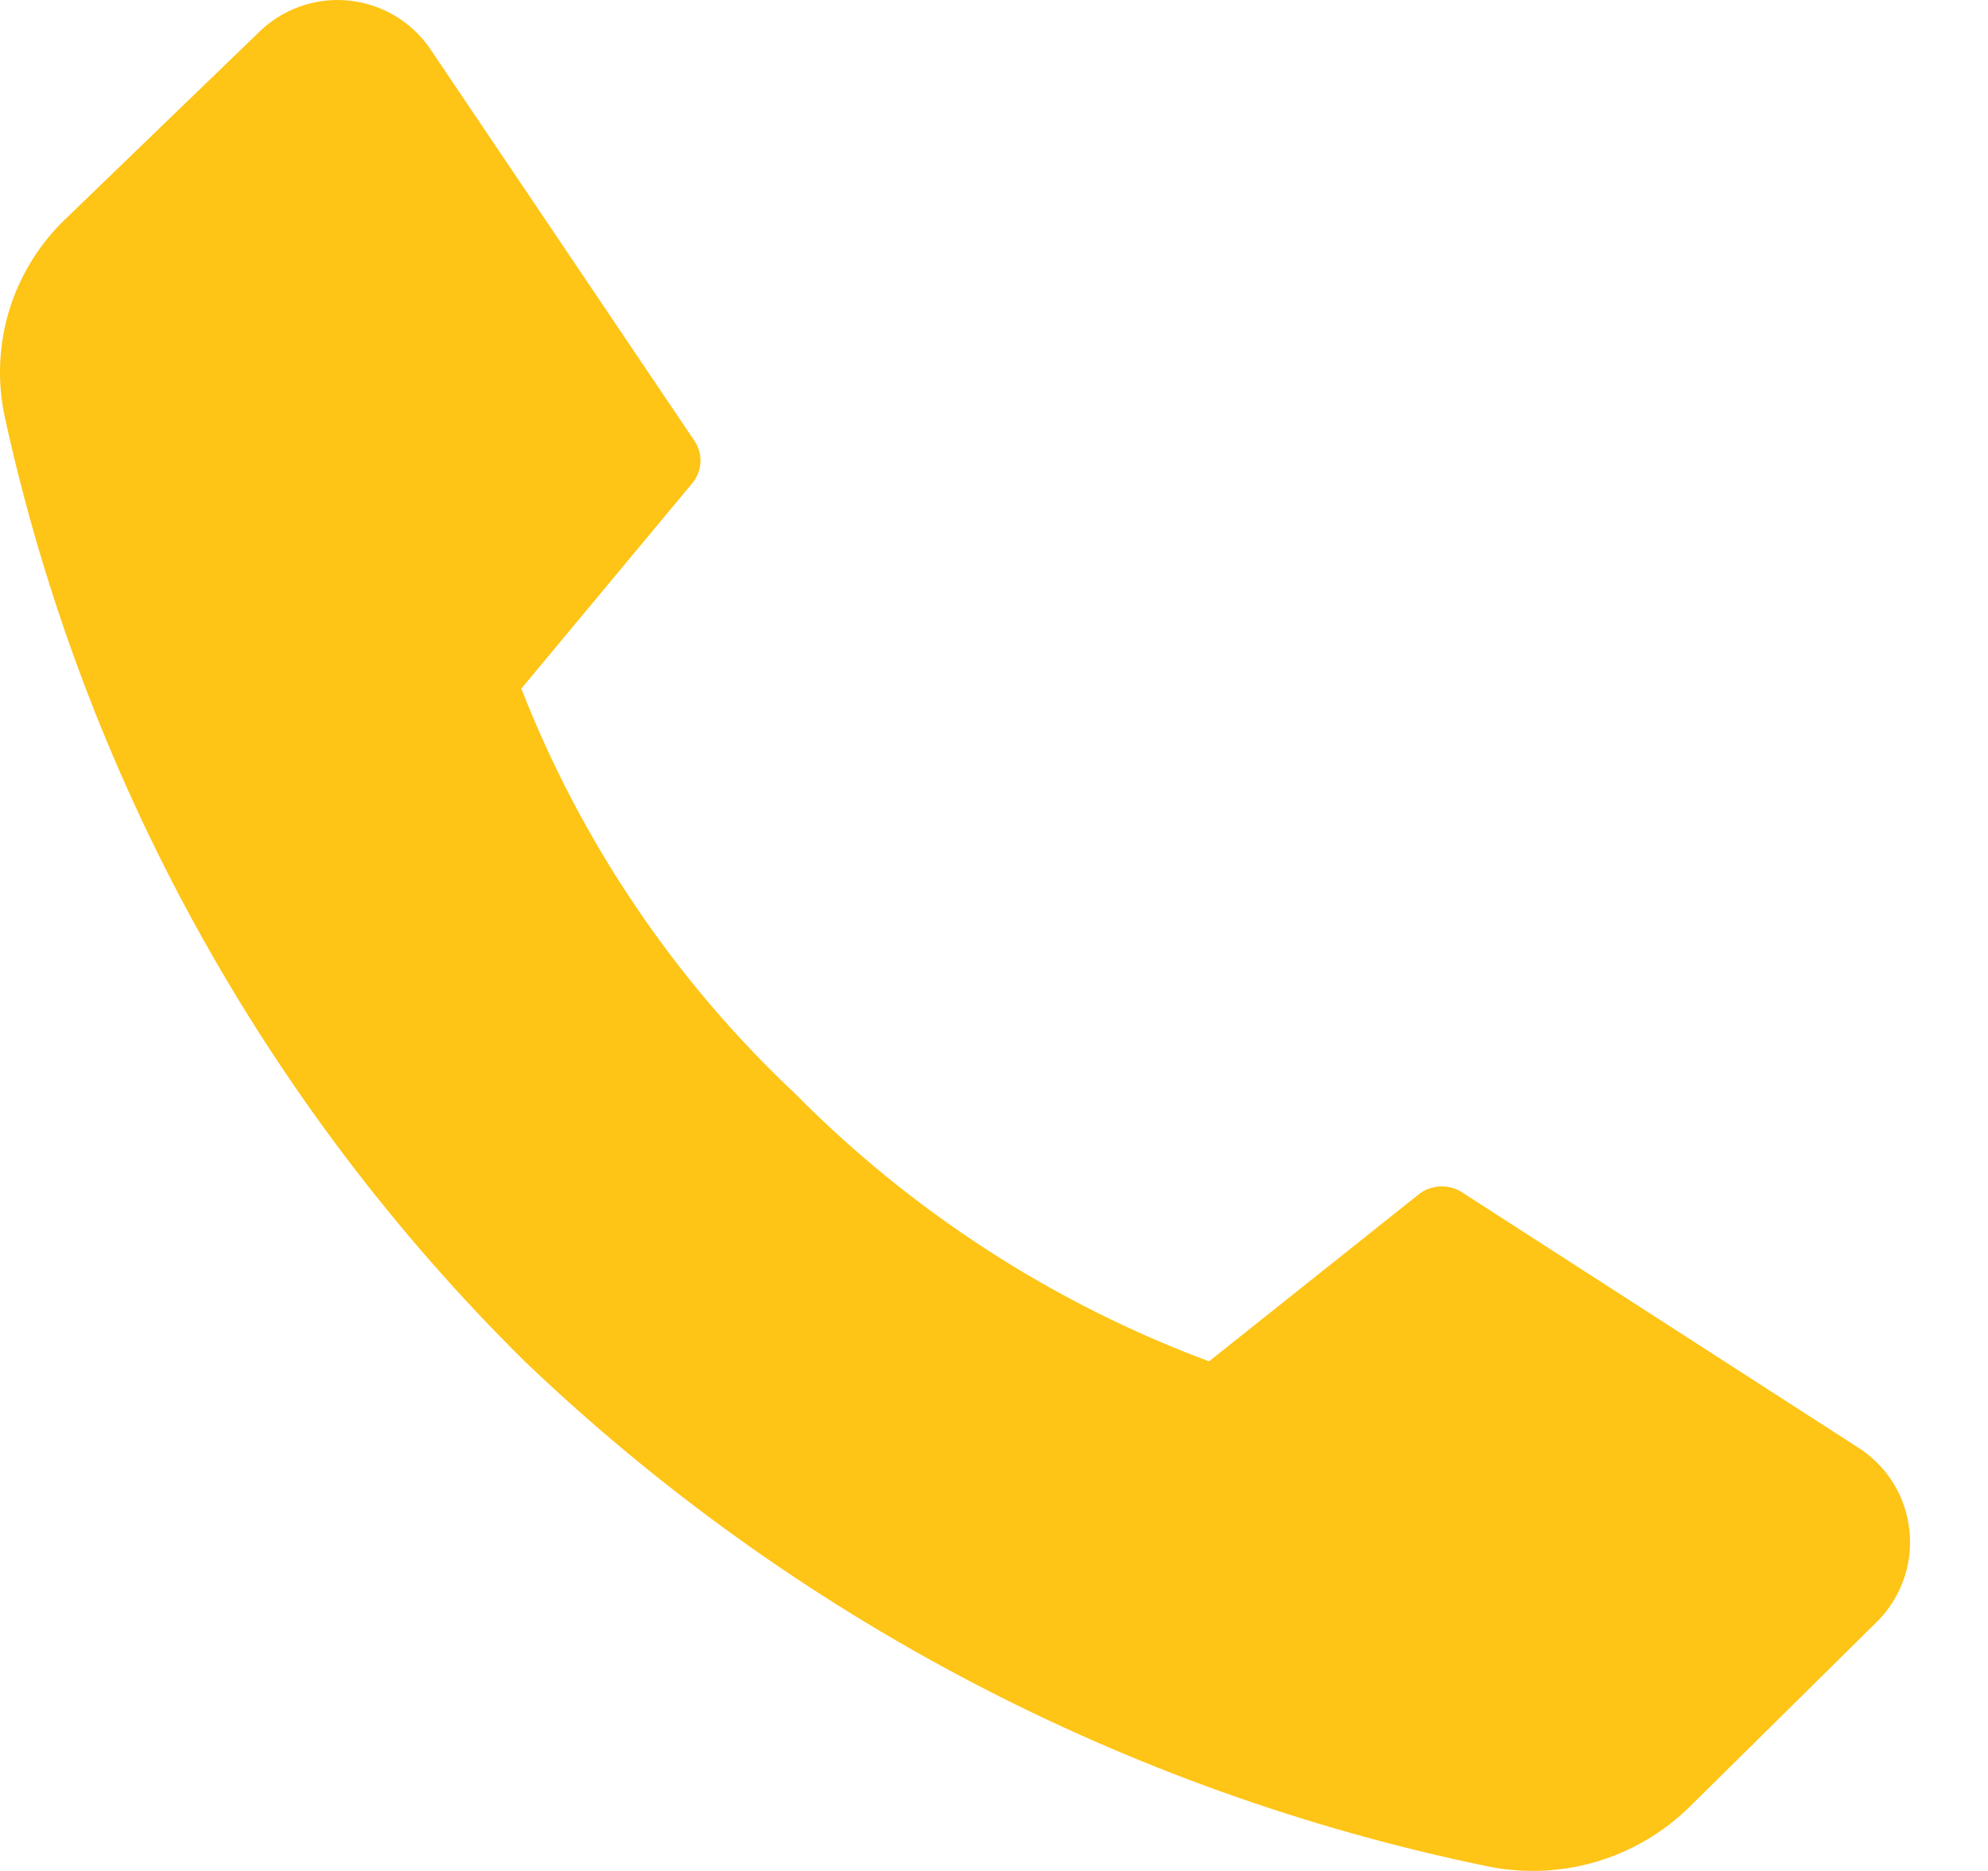 <svg width="17" height="16" viewBox="0 0 17 16" fill="none" xmlns="http://www.w3.org/2000/svg">
<path d="M6.789 9.343C7.791 10.359 9.002 11.144 10.339 11.642L12.147 10.202C12.2 10.165 12.264 10.146 12.329 10.146C12.394 10.146 12.458 10.165 12.511 10.202L15.869 12.366C15.996 12.443 16.104 12.548 16.184 12.673C16.264 12.799 16.313 12.941 16.328 13.089C16.344 13.237 16.325 13.387 16.272 13.526C16.22 13.665 16.136 13.79 16.027 13.892L14.454 15.446C14.229 15.669 13.952 15.832 13.648 15.922C13.344 16.011 13.023 16.024 12.713 15.959C9.62 15.32 6.77 13.824 4.487 11.642C2.255 9.437 0.711 6.632 0.041 3.567C-0.025 3.262 -0.011 2.945 0.081 2.646C0.174 2.348 0.342 2.078 0.569 1.864L2.199 0.29C2.3 0.187 2.423 0.107 2.559 0.058C2.695 0.008 2.841 -0.01 2.985 0.005C3.129 0.02 3.267 0.067 3.391 0.143C3.514 0.219 3.618 0.322 3.696 0.444L5.931 3.759C5.969 3.811 5.99 3.874 5.99 3.939C5.99 4.004 5.969 4.067 5.931 4.119L4.458 5.889C4.97 7.199 5.766 8.379 6.789 9.343Z" fill="#FEC416"/>
</svg>
